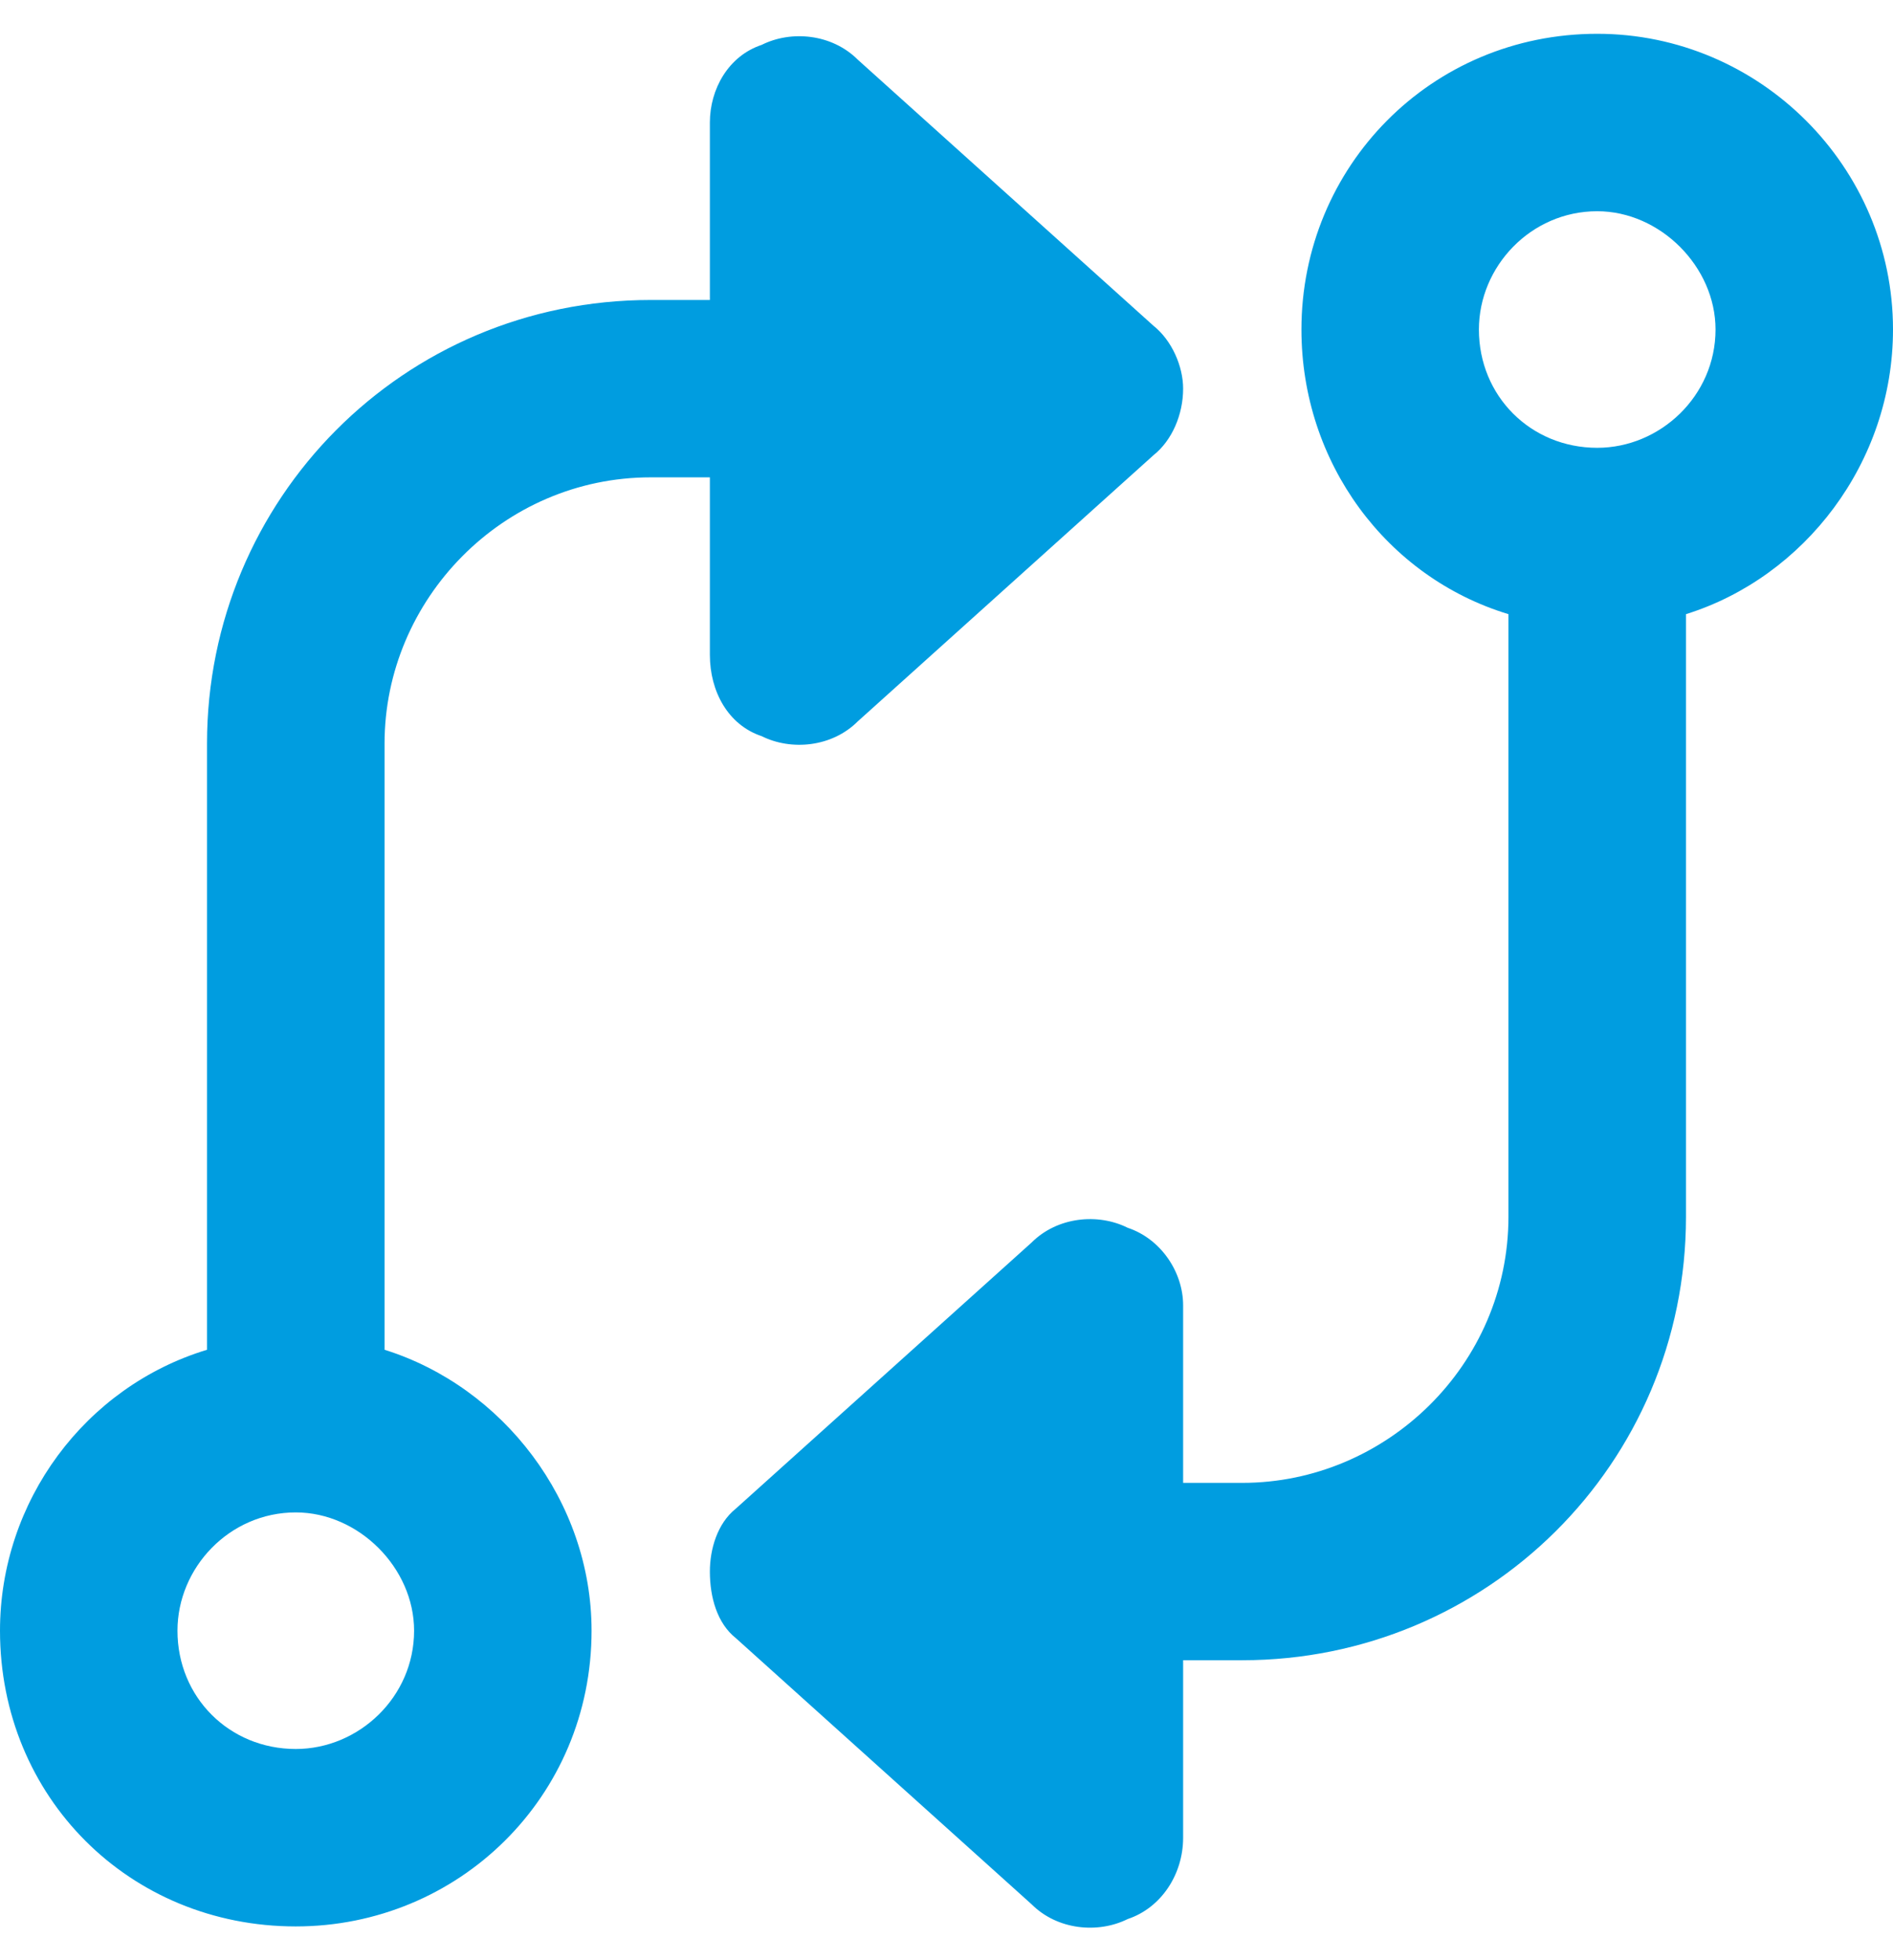 <svg width="28" height="29" viewBox="0 0 28 29" fill="none" xmlns="http://www.w3.org/2000/svg">
<path d="M17.5 27.188C17.5 27.734 17.172 28.227 16.68 28.391C16.242 28.609 15.641 28.555 15.258 28.172L10.883 24.234C10.609 24.016 10.5 23.633 10.5 23.25C10.5 22.922 10.609 22.539 10.883 22.32L15.258 18.383C15.641 18 16.242 17.945 16.68 18.164C17.172 18.328 17.5 18.82 17.5 19.312V21.938H18.375C20.508 21.938 22.312 20.188 22.312 18V9.086C20.508 8.539 19.25 6.844 19.25 4.875C19.25 2.469 21.164 0.5 23.625 0.5C26.031 0.5 28 2.469 28 4.875C28 6.844 26.688 8.539 24.938 9.086V18C24.938 21.664 21.984 24.562 18.375 24.562H17.5V27.188ZM25.375 4.875C25.375 3.945 24.555 3.125 23.625 3.125C22.641 3.125 21.875 3.945 21.875 4.875C21.875 5.859 22.641 6.625 23.625 6.625C24.555 6.625 25.375 5.859 25.375 4.875ZM10.5 1.812C10.5 1.32 10.773 0.828 11.266 0.664C11.703 0.445 12.305 0.5 12.688 0.883L17.062 4.82C17.336 5.039 17.5 5.422 17.5 5.75C17.5 6.133 17.336 6.516 17.062 6.734L12.688 10.672C12.305 11.055 11.703 11.109 11.266 10.891C10.773 10.727 10.5 10.234 10.5 9.688V7.062H9.625C7.438 7.062 5.688 8.867 5.688 11V19.969C7.438 20.516 8.75 22.211 8.75 24.125C8.75 26.586 6.781 28.5 4.375 28.5C1.914 28.5 0 26.586 0 24.125C0 22.211 1.258 20.516 3.062 19.969V11C3.062 7.391 5.961 4.438 9.625 4.438H10.5V1.812ZM2.625 24.125C2.625 25.109 3.391 25.875 4.375 25.875C5.305 25.875 6.125 25.109 6.125 24.125C6.125 23.195 5.305 22.375 4.375 22.375C3.391 22.375 2.625 23.195 2.625 24.125Z" fill="#009DE0"/>
</svg>
